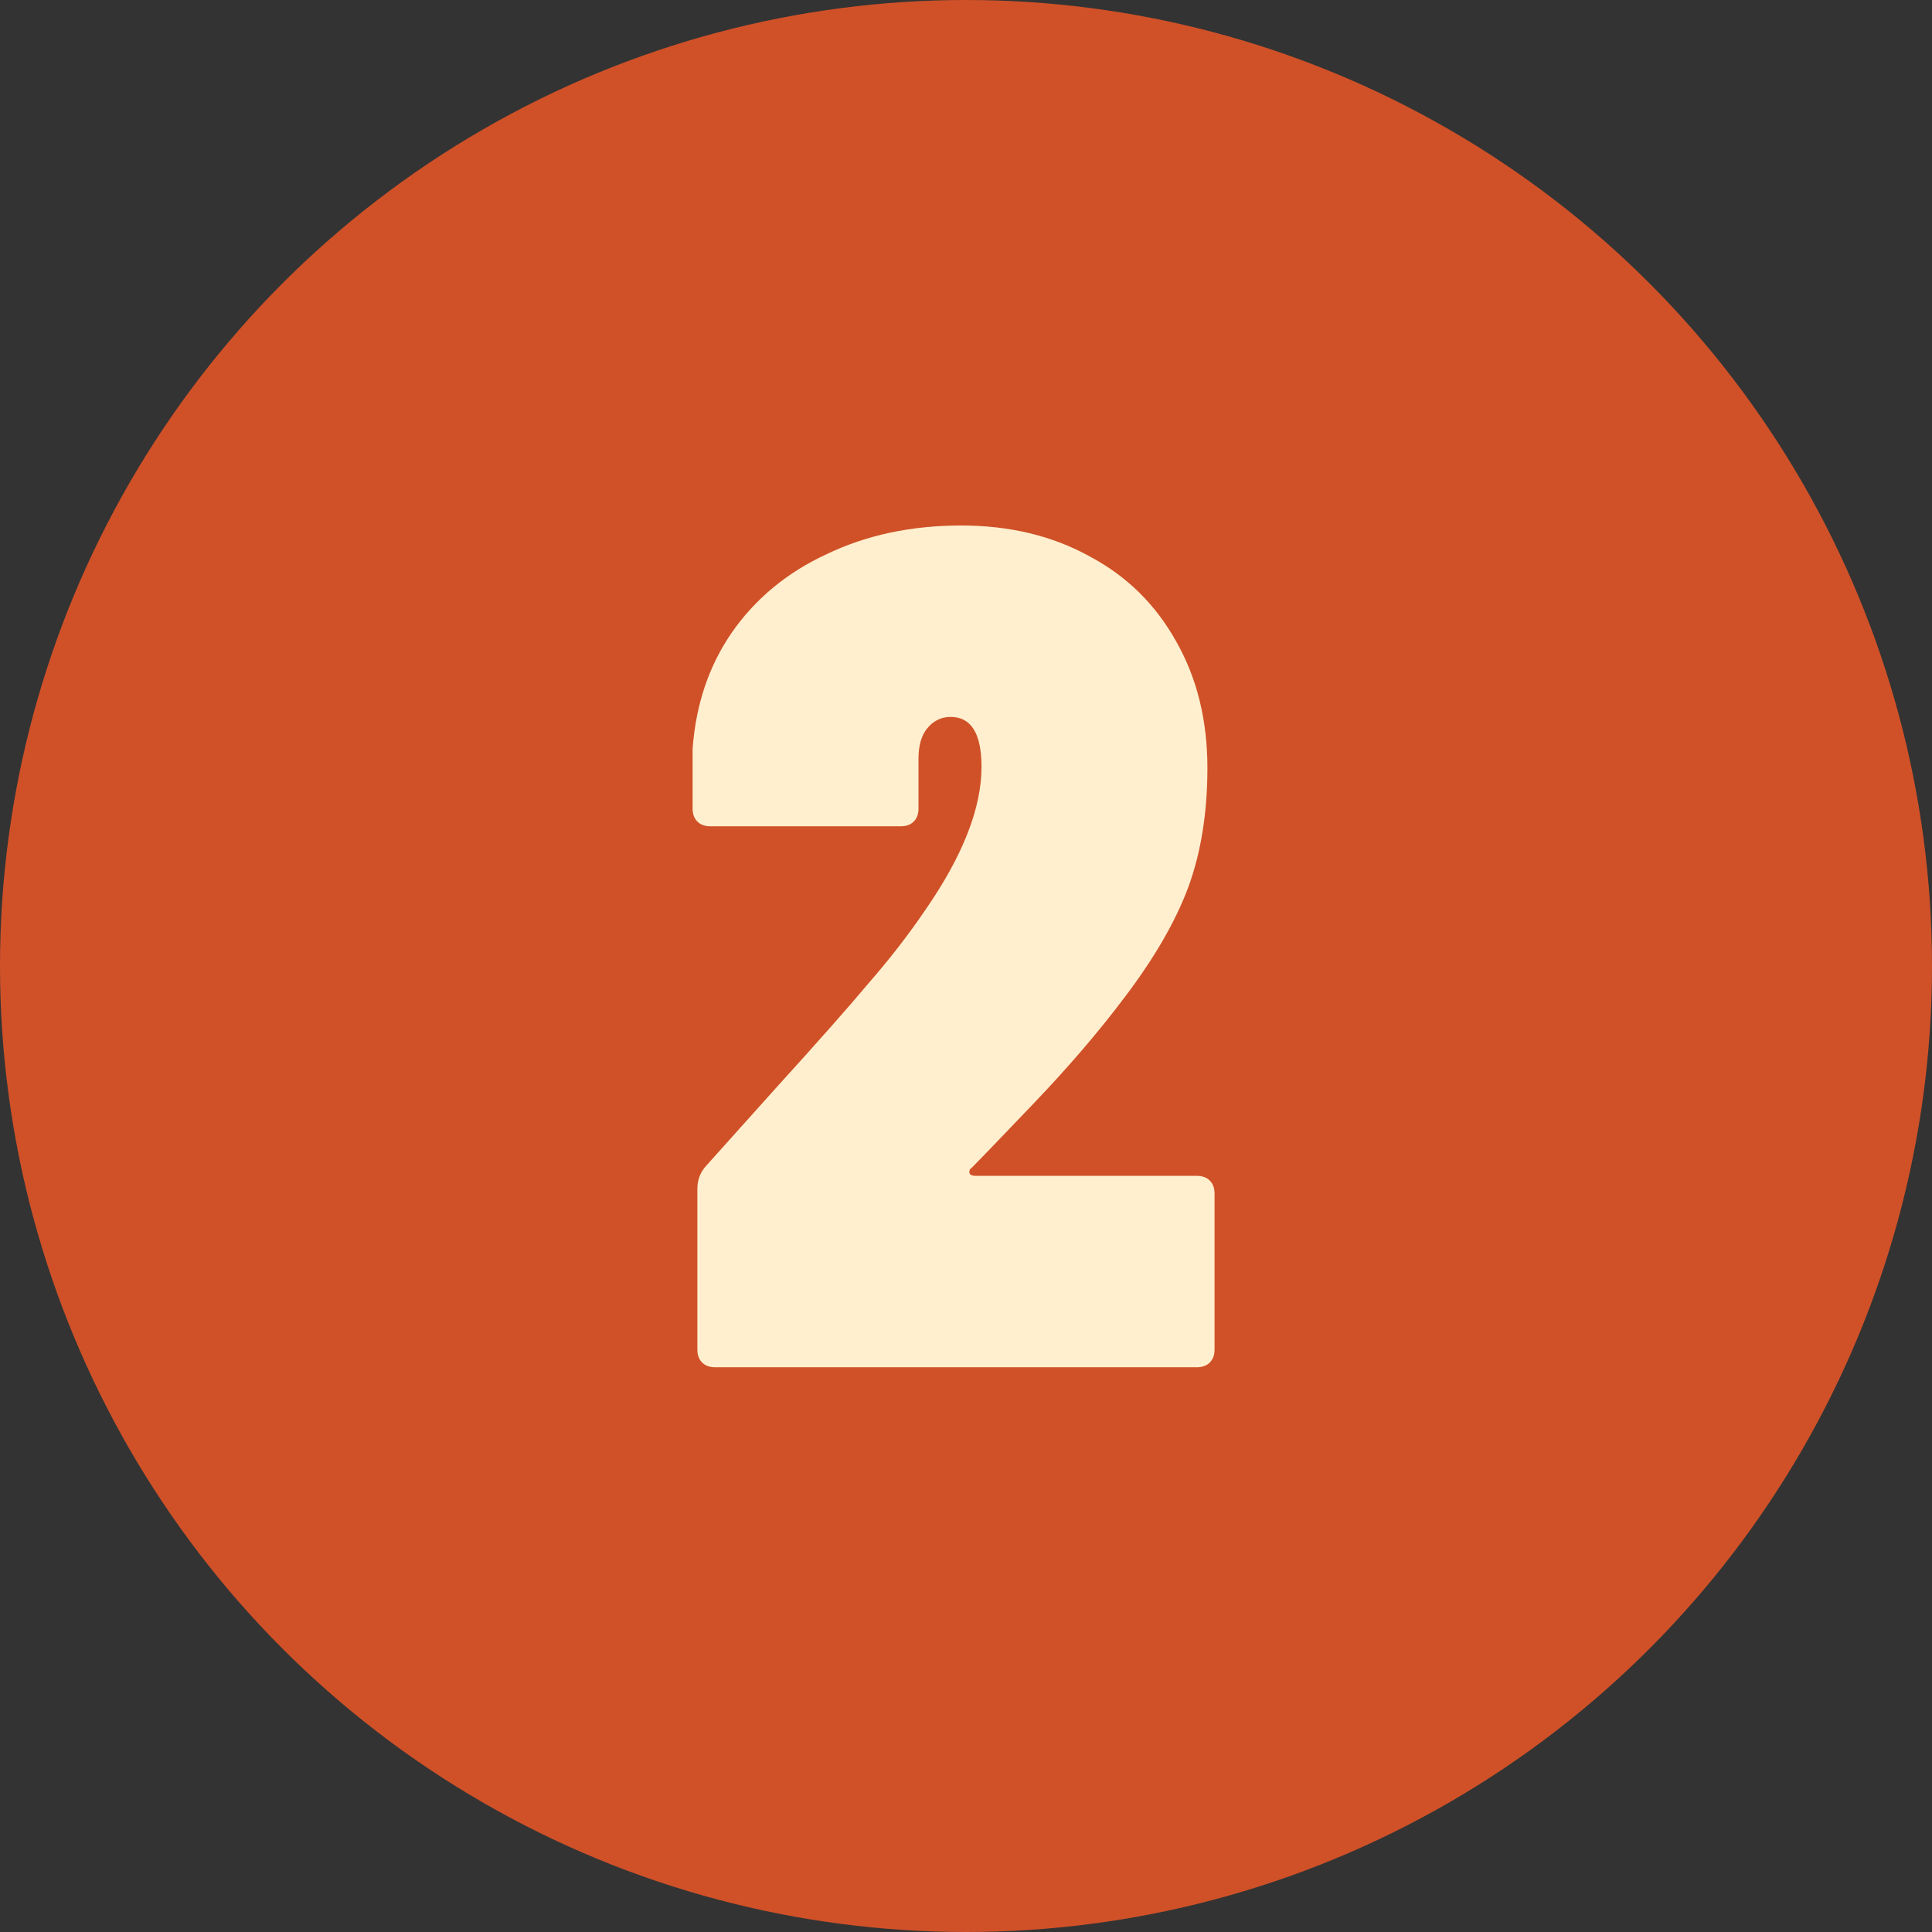 <svg width="65" height="65" viewBox="0 0 65 65" fill="none" xmlns="http://www.w3.org/2000/svg">
<rect x="0" y="0" width="65" height="65" fill="#333333" stroke="none"/>
<circle cx="32.5" cy="32.5" r="32.5" fill="#D05128"/>
<path d="M32.702 39.28C32.622 39.333 32.596 39.4 32.622 39.48C32.649 39.533 32.715 39.56 32.822 39.56H40.262C40.449 39.56 40.596 39.613 40.702 39.72C40.809 39.827 40.862 39.973 40.862 40.16V45.4C40.862 45.587 40.809 45.733 40.702 45.84C40.596 45.947 40.449 46 40.262 46H24.062C23.875 46 23.729 45.947 23.622 45.84C23.515 45.733 23.462 45.587 23.462 45.4V40C23.462 39.707 23.555 39.453 23.742 39.24L26.182 36.52C27.515 35.053 28.529 33.907 29.222 33.08C29.942 32.253 30.582 31.427 31.142 30.6C32.395 28.787 33.022 27.187 33.022 25.8C33.022 24.68 32.675 24.12 31.982 24.12C31.662 24.12 31.395 24.253 31.182 24.52C30.995 24.76 30.902 25.093 30.902 25.52V27.2C30.902 27.387 30.849 27.533 30.742 27.64C30.636 27.747 30.489 27.8 30.302 27.8H23.902C23.715 27.8 23.569 27.747 23.462 27.64C23.355 27.533 23.302 27.387 23.302 27.2V25.2C23.409 23.707 23.849 22.4 24.622 21.28C25.422 20.133 26.489 19.253 27.822 18.64C29.155 18 30.662 17.68 32.342 17.68C33.969 17.68 35.409 18.027 36.662 18.72C37.916 19.387 38.889 20.347 39.582 21.6C40.276 22.827 40.622 24.24 40.622 25.84C40.622 27.333 40.409 28.667 39.982 29.84C39.556 30.987 38.849 32.213 37.862 33.52C36.982 34.693 35.942 35.907 34.742 37.16C33.569 38.387 32.889 39.093 32.702 39.28Z" fill="#FFEFCE"/>
</svg>
